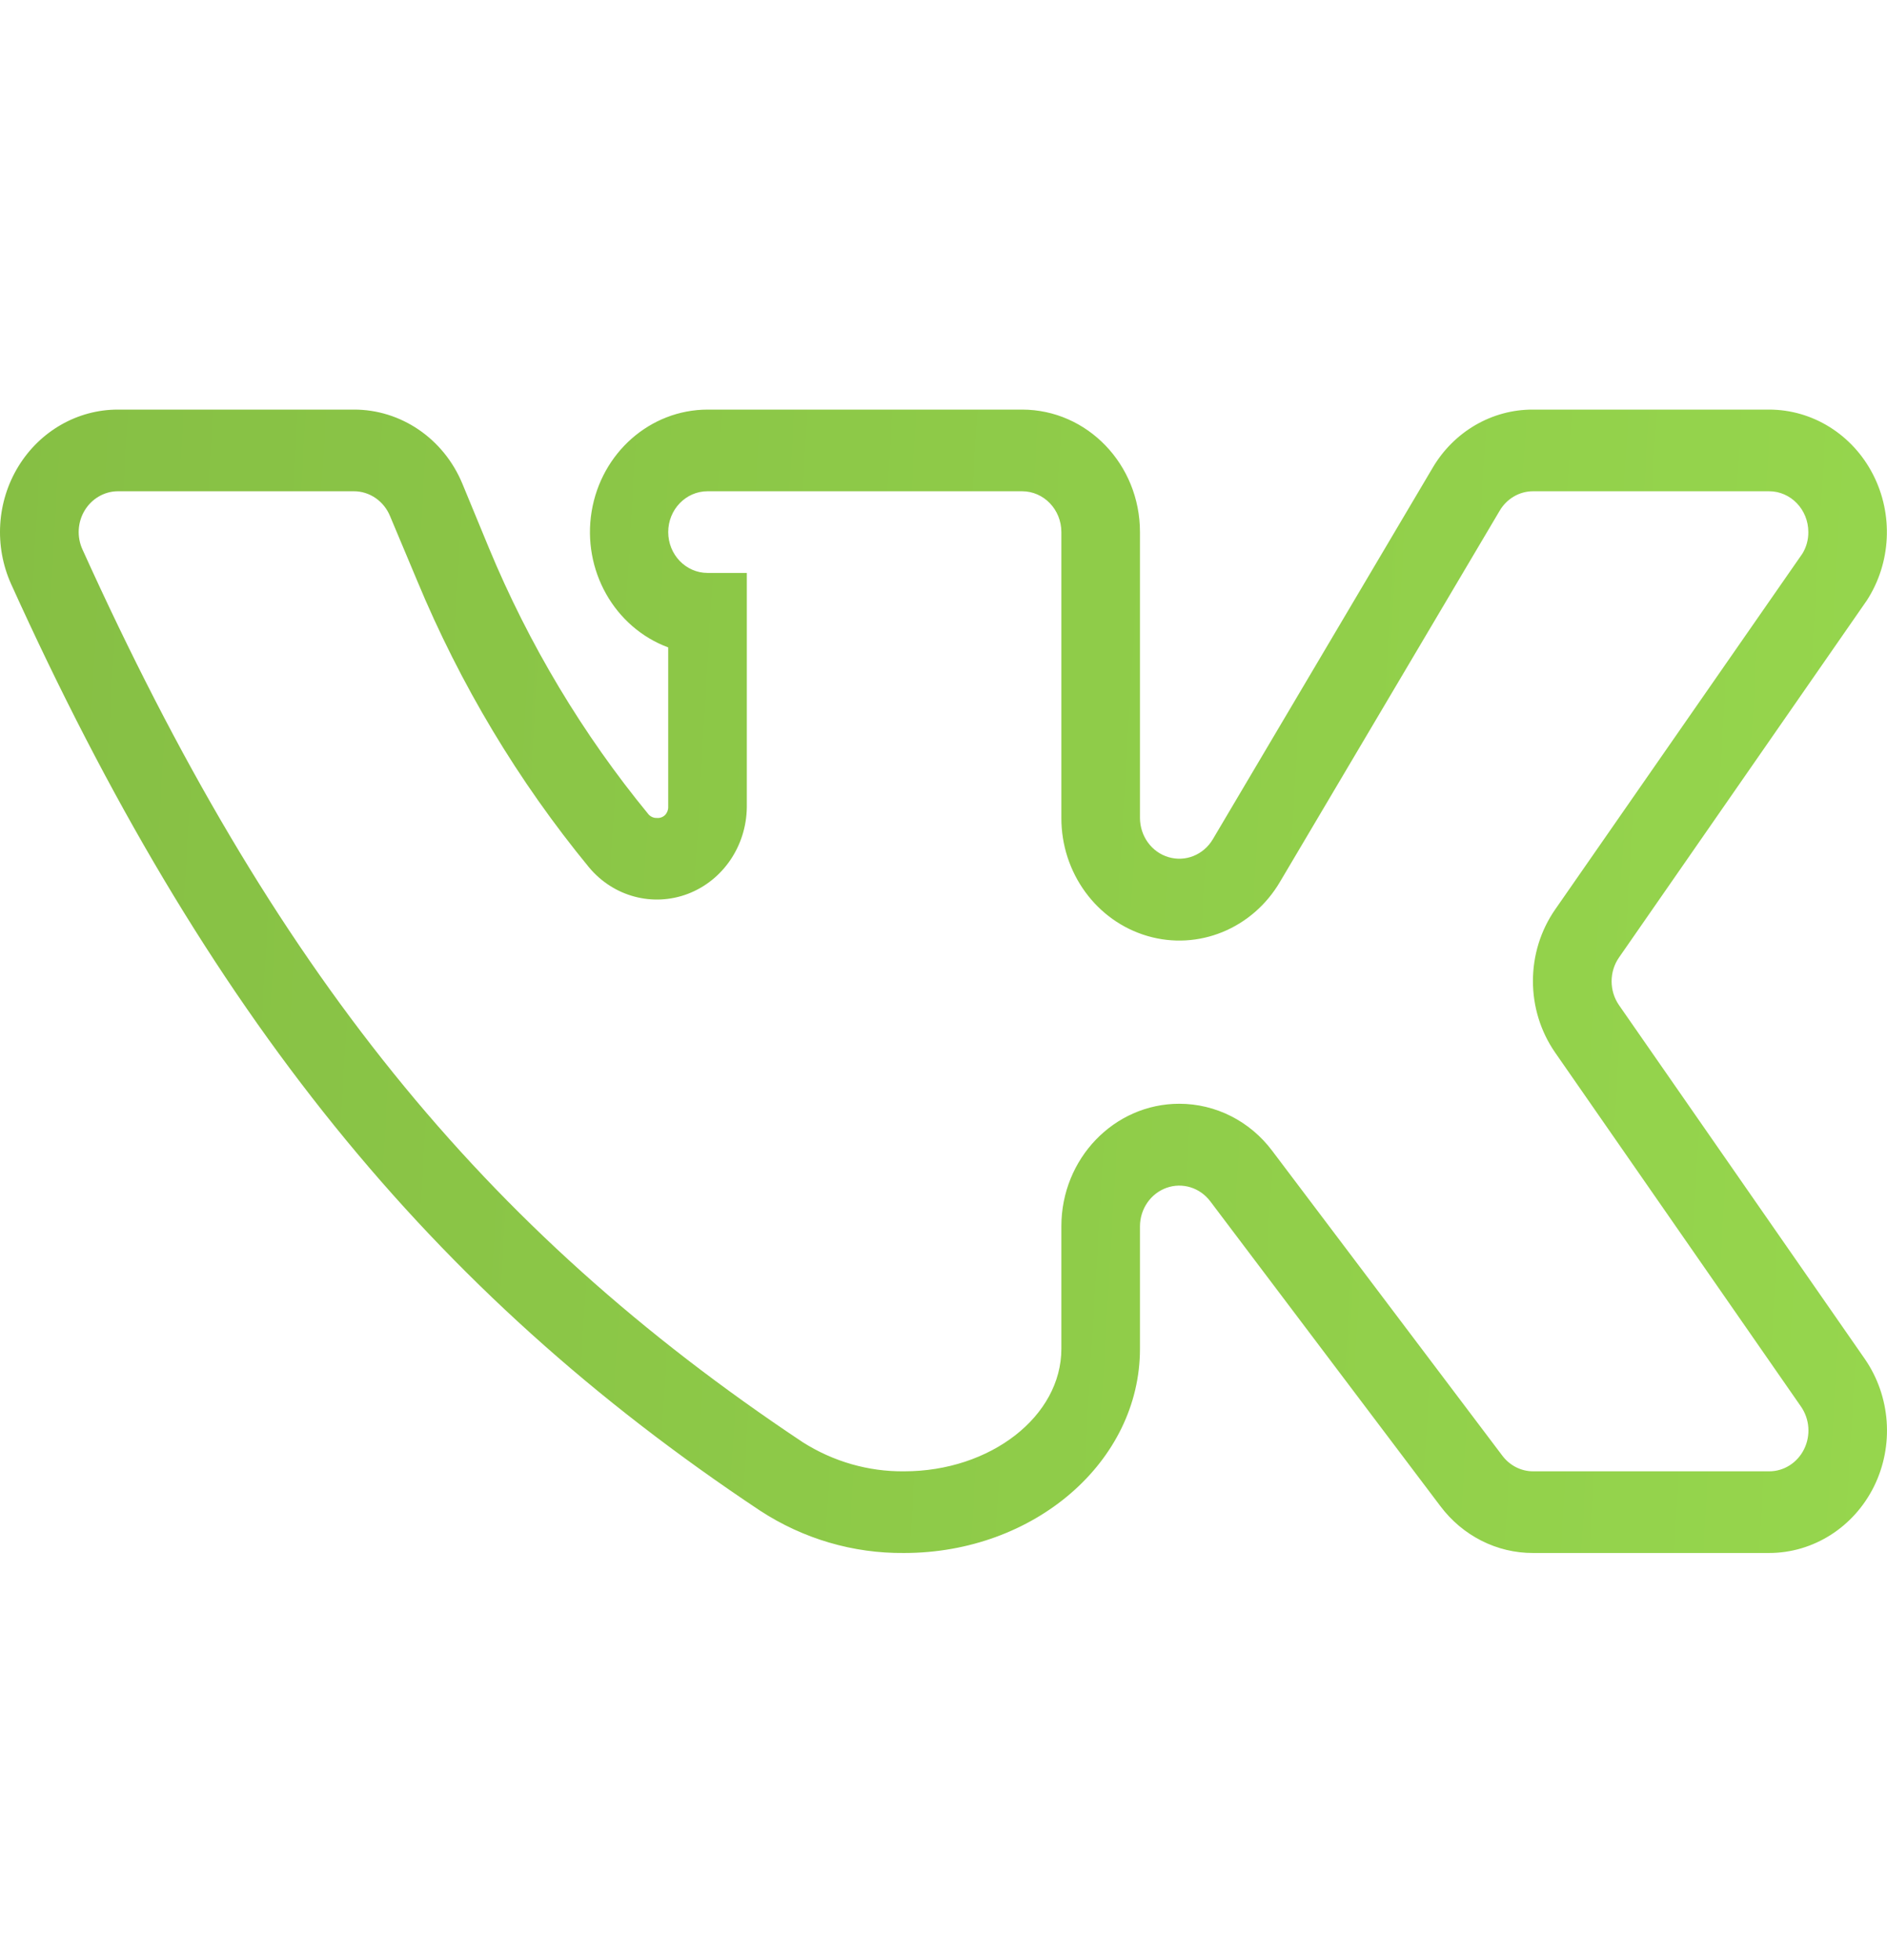 <svg width="26" height="27" viewBox="0 0 26 27" fill="none" xmlns="http://www.w3.org/2000/svg">
<g clip-path="url(#clip0_49_2951)">
<path d="M24.375 21.392H21.124C20.625 21.394 20.152 21.155 19.845 20.745L16.676 16.548C16.533 16.359 16.292 16.284 16.073 16.362C15.855 16.44 15.708 16.652 15.707 16.892V18.58C15.707 20.134 14.252 21.392 12.457 21.392C11.756 21.399 11.067 21.197 10.473 20.809C5.923 17.785 2.835 13.967 0.154 8.047C-0.082 7.524 -0.045 6.912 0.253 6.425C0.551 5.938 1.068 5.642 1.623 5.642H4.874C5.524 5.64 6.112 6.041 6.37 6.661L6.736 7.547C7.288 8.878 8.03 10.116 8.936 11.218C8.966 11.251 9.008 11.269 9.051 11.267C9.091 11.271 9.131 11.257 9.161 11.229C9.19 11.201 9.207 11.161 9.207 11.119V8.918C8.464 8.642 8.019 7.852 8.152 7.044C8.286 6.236 8.959 5.644 9.749 5.642H14.082C14.98 5.642 15.707 6.397 15.707 7.329V11.267C15.708 11.518 15.868 11.739 16.101 11.807C16.334 11.876 16.582 11.776 16.71 11.562L19.736 6.45C20.03 5.946 20.557 5.639 21.124 5.642H24.375C24.975 5.642 25.526 5.986 25.808 6.537C26.09 7.087 26.057 7.754 25.722 8.271L22.309 13.187C22.171 13.384 22.171 13.65 22.309 13.848L25.695 18.72C26.05 19.235 26.099 19.912 25.821 20.475C25.542 21.038 24.984 21.392 24.375 21.392ZM16.249 15.204C16.749 15.204 17.221 15.442 17.529 15.852L20.698 20.049C20.8 20.186 20.957 20.267 21.124 20.267H24.375C24.578 20.268 24.765 20.15 24.858 19.961C24.951 19.772 24.934 19.546 24.814 19.374L21.429 14.501C21.019 13.912 21.019 13.115 21.429 12.526L24.835 7.625C24.889 7.536 24.917 7.434 24.916 7.329C24.916 7.019 24.674 6.767 24.375 6.767H21.124C20.936 6.767 20.762 6.868 20.664 7.034L17.637 12.146C17.258 12.792 16.511 13.098 15.81 12.893C15.108 12.688 14.623 12.024 14.624 11.267V7.329C14.624 7.019 14.382 6.767 14.082 6.767H9.749C9.45 6.767 9.207 7.019 9.207 7.329C9.207 7.64 9.45 7.892 9.749 7.892H10.29V11.119C10.284 11.653 9.962 12.127 9.479 12.312C8.996 12.496 8.454 12.352 8.117 11.949C7.141 10.762 6.342 9.43 5.747 7.997L5.375 7.111C5.29 6.902 5.092 6.766 4.874 6.767H1.623C1.439 6.768 1.267 6.867 1.168 7.029C1.069 7.191 1.057 7.395 1.136 7.568C3.756 13.355 6.634 16.92 11.062 19.867C11.482 20.133 11.965 20.272 12.457 20.267C13.649 20.267 14.624 19.508 14.624 18.58V16.892C14.624 15.96 15.351 15.204 16.249 15.204Z" fill="url(#paint0_linear_49_2951)"/>
</g>
<defs>
<linearGradient id="paint0_linear_49_2951" x1="0" y1="5.642" x2="26.838" y2="7.231" gradientUnits="userSpaceOnUse">
<stop stop-color="#86BF44"/>
<stop offset="1" stop-color="#96D64D"/>
</linearGradient>
<clipPath id="clip0_49_2951">
<rect width="26" height="27" fill="white"/>
</clipPath>
</defs>
</svg>

